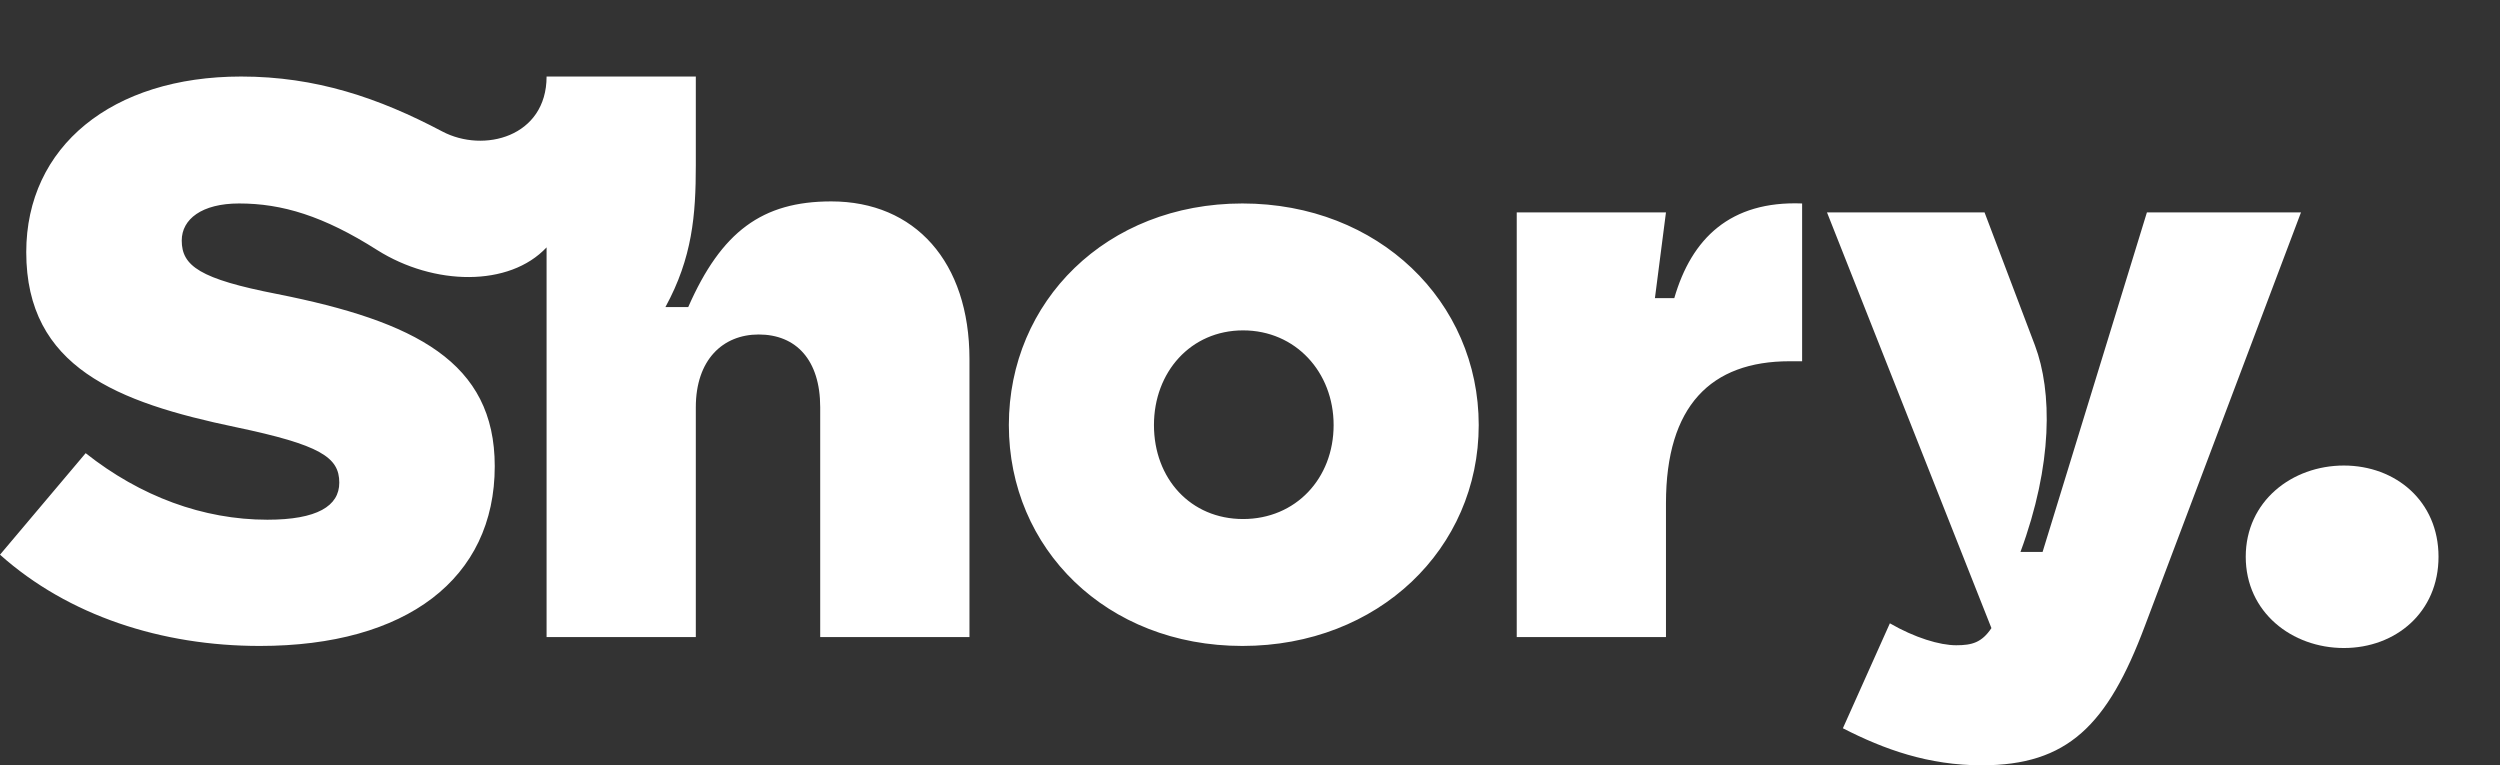 <svg width="98" height="30" viewBox="0 0 98 30" fill="none" xmlns="http://www.w3.org/2000/svg">
<rect x="0" y="0" width="98" height="30" fill="#333333" stroke="none"/>
<path d="M84.159 8.325L80.069 21.637H79.202C80.475 18.195 80.448 15.344 79.771 13.542L77.794 8.325H71.618L78.064 24.622C77.685 25.187 77.306 25.294 76.683 25.294C76.033 25.294 75.058 24.998 74.083 24.434L72.241 28.548C73.866 29.382 75.599 30 77.685 30C81.044 30 82.615 28.441 84.078 24.541L90.199 8.325H84.159ZM65.632 11.687H64.873L65.306 8.325H59.456V24.972H65.306V19.728C65.306 15.909 67.067 14.161 70.155 14.161H70.643V7.976C67.826 7.868 66.309 9.347 65.632 11.687ZM32.585 7.895C29.877 7.895 28.279 9.078 26.979 12.036H26.085C27.141 10.1 27.276 8.433 27.276 6.47V3H21.426C21.426 5.367 18.96 6.013 17.335 5.152C14.843 3.834 12.379 3 9.453 3C4.388 3 1.029 5.744 1.029 9.885C1.029 14.403 4.605 15.774 9.236 16.743C12.569 17.442 13.3 17.926 13.3 18.921C13.3 19.835 12.433 20.373 10.482 20.373C7.963 20.373 5.499 19.459 3.358 17.764L0 21.744C2.682 24.138 6.338 25.321 10.184 25.321C15.927 25.321 19.394 22.686 19.394 18.276C19.394 14.188 16.279 12.601 10.862 11.525C7.828 10.934 7.124 10.423 7.124 9.428C7.124 8.594 7.909 7.976 9.372 7.976C11.051 7.976 12.676 8.46 14.789 9.804C17.011 11.203 19.963 11.257 21.426 9.697V24.972H27.276V15.963C27.276 14.107 28.333 13.112 29.741 13.112C31.204 13.112 32.152 14.107 32.152 15.963V24.972H38.003V14.08C38.003 10.261 35.863 7.895 32.585 7.895ZM48.702 7.976C43.366 7.976 39.547 11.821 39.547 16.662C39.547 21.503 43.366 25.321 48.702 25.321C54.038 25.321 57.966 21.503 57.966 16.662C57.966 11.821 54.038 7.976 48.702 7.976ZM48.729 20.346C46.671 20.346 45.235 18.76 45.235 16.662C45.235 14.591 46.671 12.951 48.729 12.951C50.788 12.951 52.278 14.591 52.278 16.662C52.278 18.76 50.788 20.346 48.729 20.346Z" fill="white"/>
<path d="M88.033 21.825C88.033 19.647 89.847 18.249 91.879 18.249C93.91 18.249 95.59 19.647 95.59 21.825C95.59 24.003 93.91 25.402 91.879 25.402C89.847 25.402 88.033 24.003 88.033 21.825Z" fill="white"/>
</svg>
